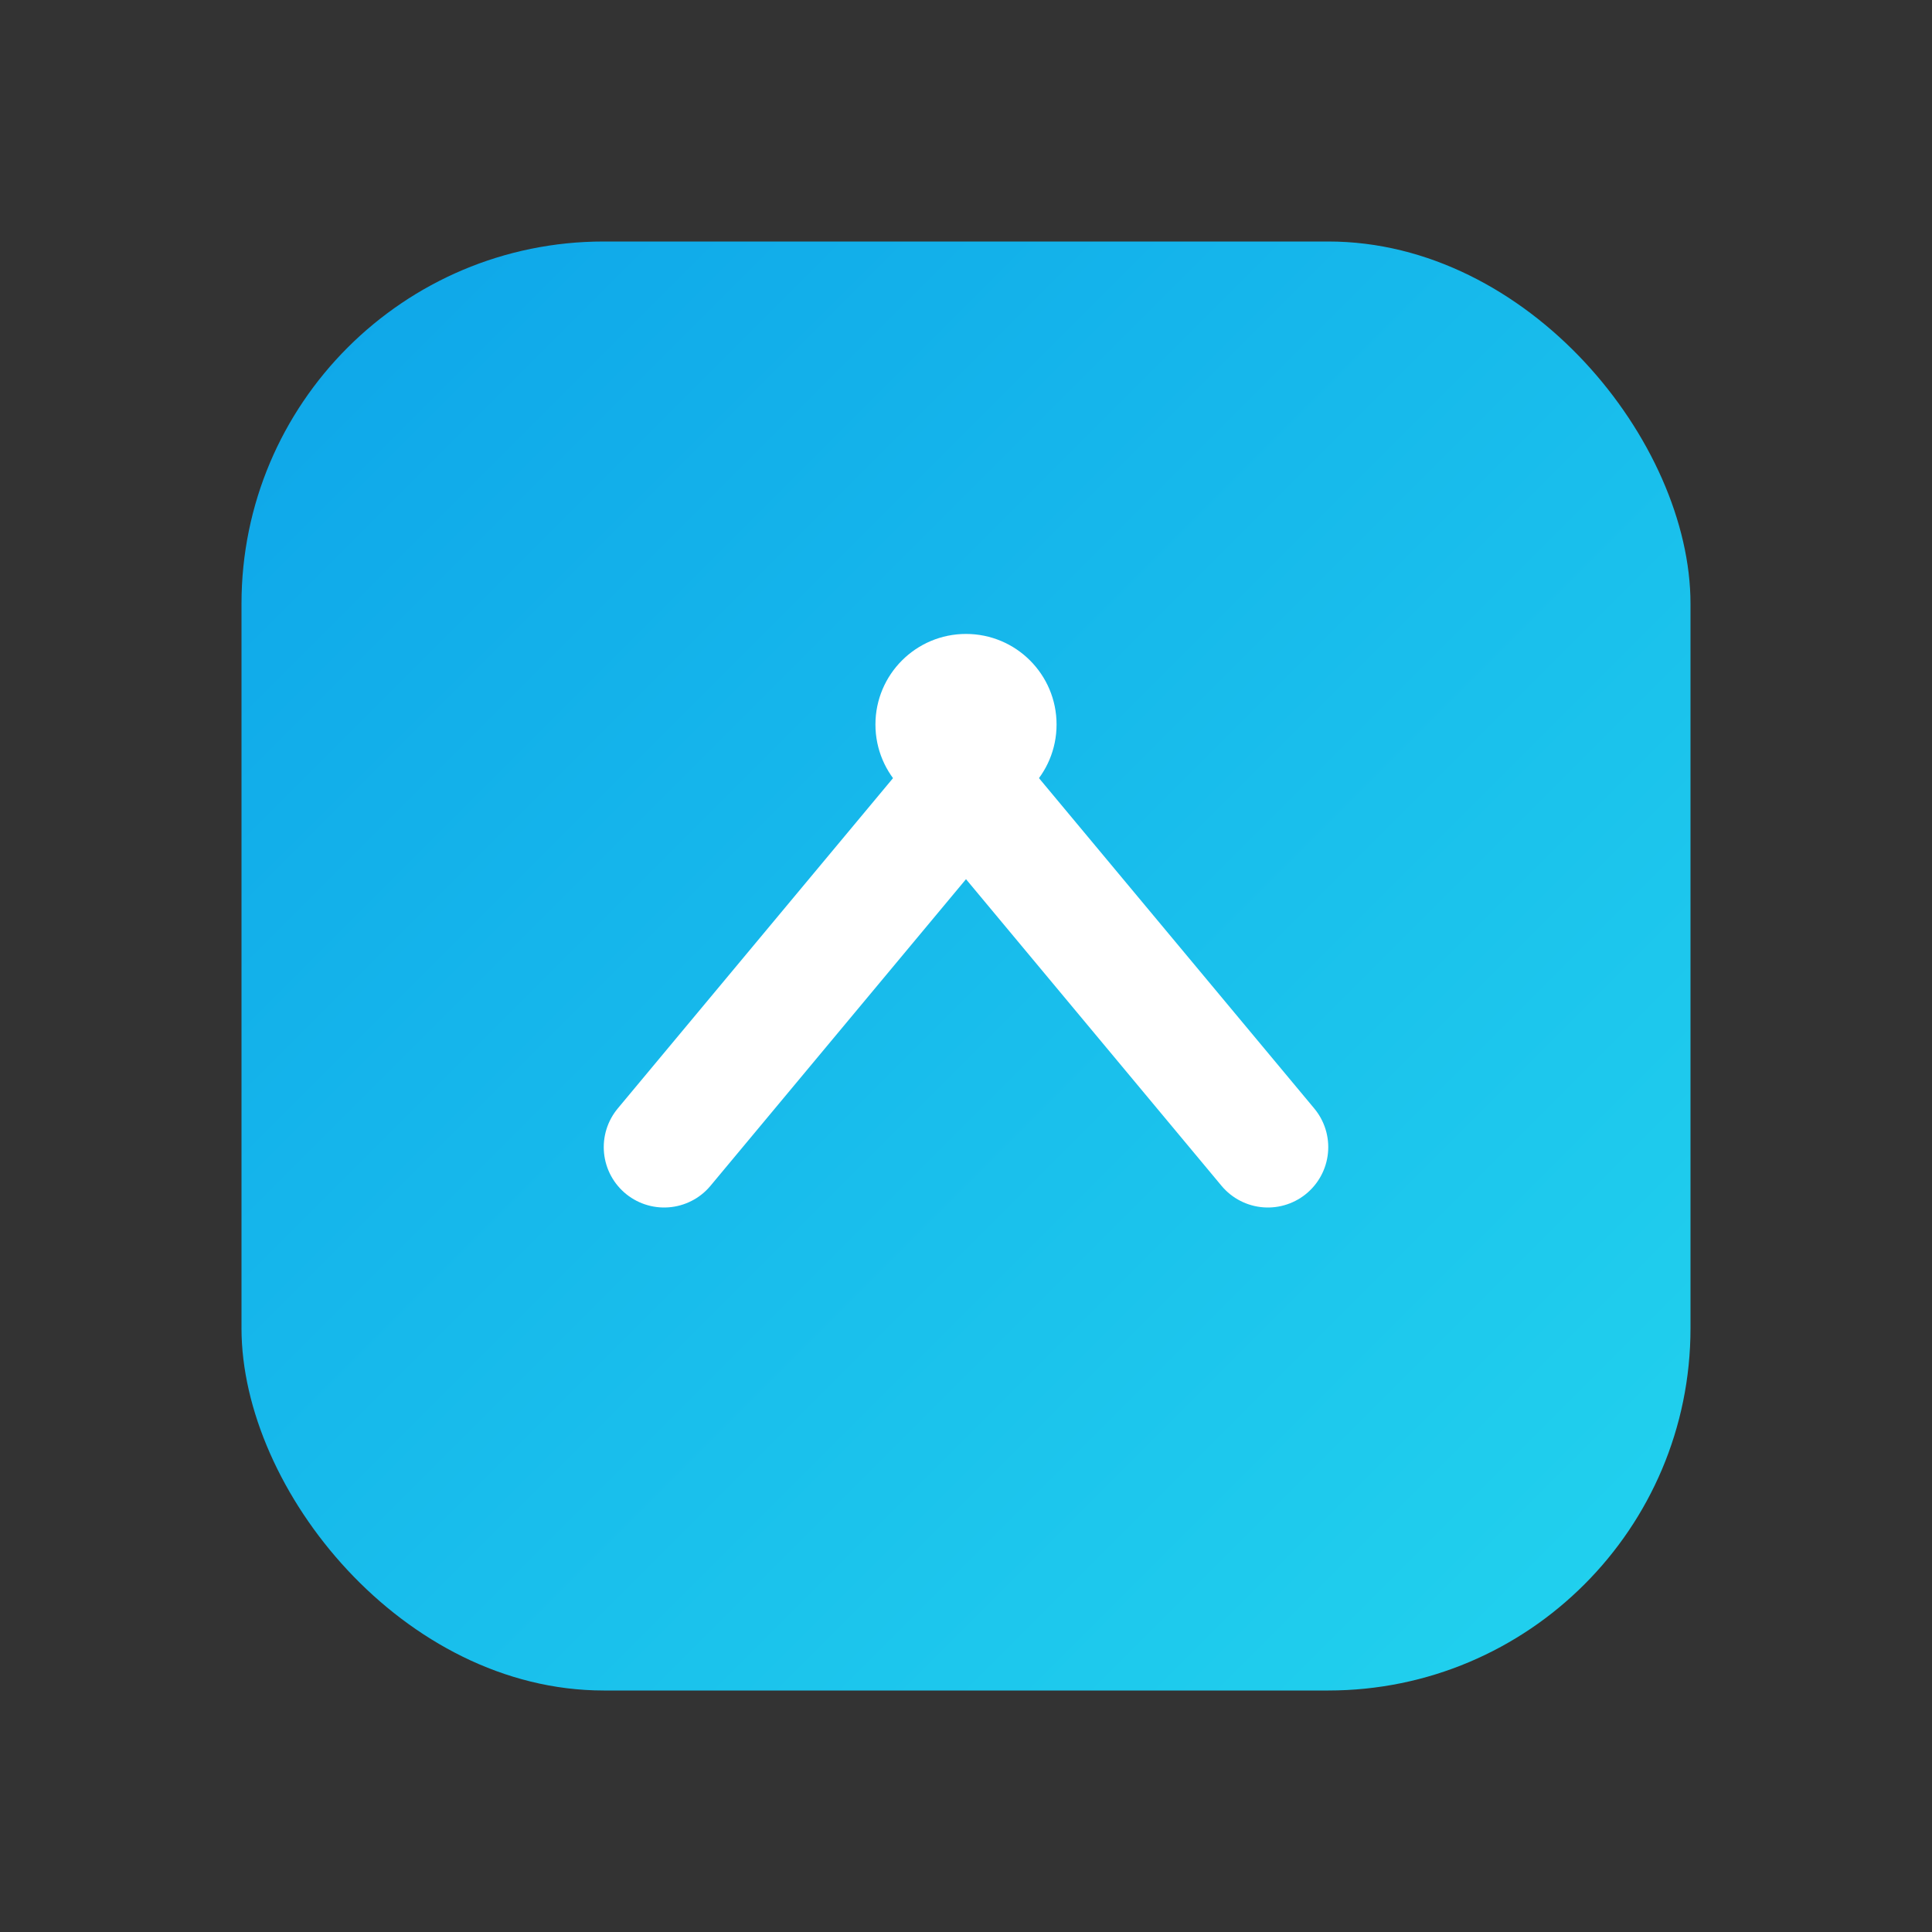 <svg xmlns="http://www.w3.org/2000/svg" viewBox="0 0 64 64">
  <rect x="0" y="0" width="64" height="64" fill="#333333" stroke="none"/>
  <defs>
    <linearGradient id="g" x1="0" x2="1" y1="0" y2="1">
      <stop offset="0" stop-color="#0ea5e9"/>
      <stop offset="1" stop-color="#22d3ee"/>
    </linearGradient>
  </defs>
  <rect x="8" y="8" width="48" height="48" rx="12" fill="url(#g)"/>
  <path d="M22 38l10-12 10 12" stroke="#fff" stroke-width="4" fill="none" stroke-linecap="round" stroke-linejoin="round"/>
  <circle cx="32" cy="24" r="3" fill="#fff"/>
</svg>